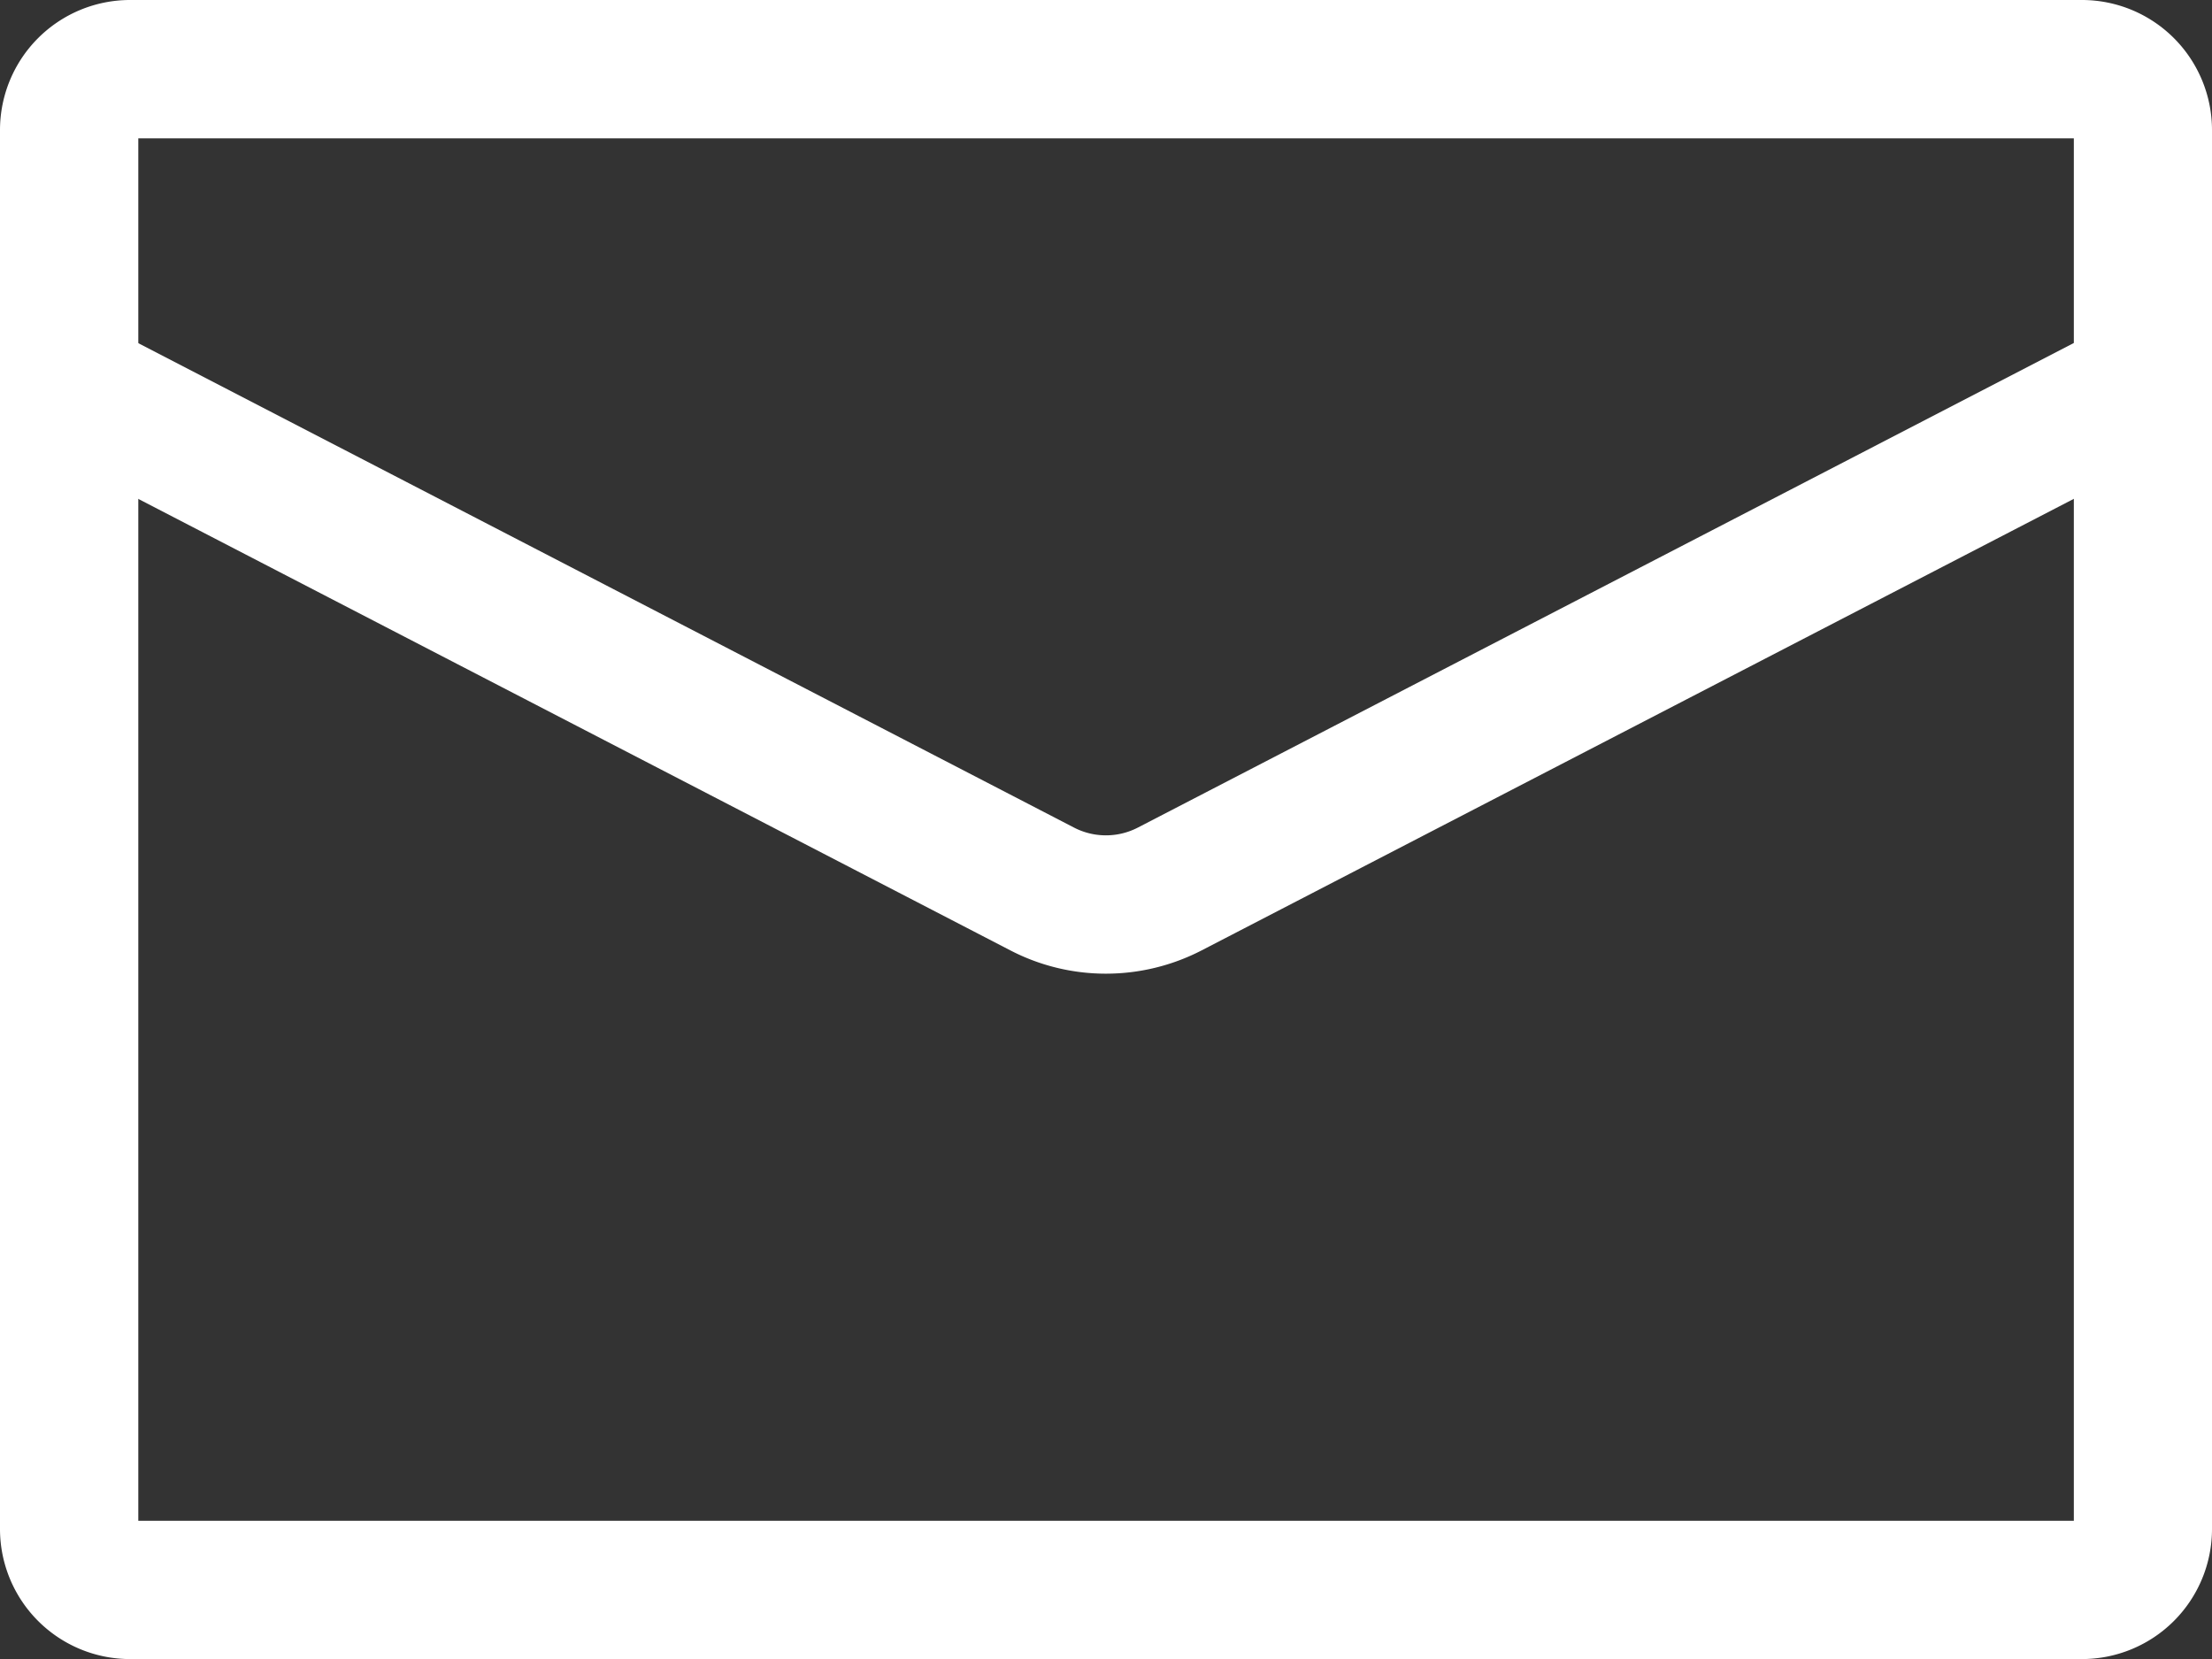 <svg xmlns="http://www.w3.org/2000/svg" width="15.914" height="11.936" viewBox="0 0 15.914 11.936">
    <rect x="0" y="0" width="15.914" height="11.936" fill="#333333" stroke="none"/>
    <g data-name="Group 3">
        <path data-name="Path 2" d="M14.979 15.936H.935A.936.936 0 0 1 0 15V4.935A.936.936 0 0 1 .935 4h14.044a.936.936 0 0 1 .935.935V15a.936.936 0 0 1-.935.936zM.995 14.941H14.92V4.995H.995z" transform="translate(0 -4)" style="fill:#fff"/>
        <path data-name="Path 3" d="M7.957 13.3a1.491 1.491 0 0 1-.687-.167l-7-3.624a.5.5 0 0 1 .457-.884l7 3.624a.5.5 0 0 0 .459 0l7-3.624a.5.5 0 0 1 .458.884l-7 3.624a1.5 1.5 0 0 1-.687.167z" transform="translate(0 -6.295)" style="fill:#fff"/>
    </g>
</svg>
